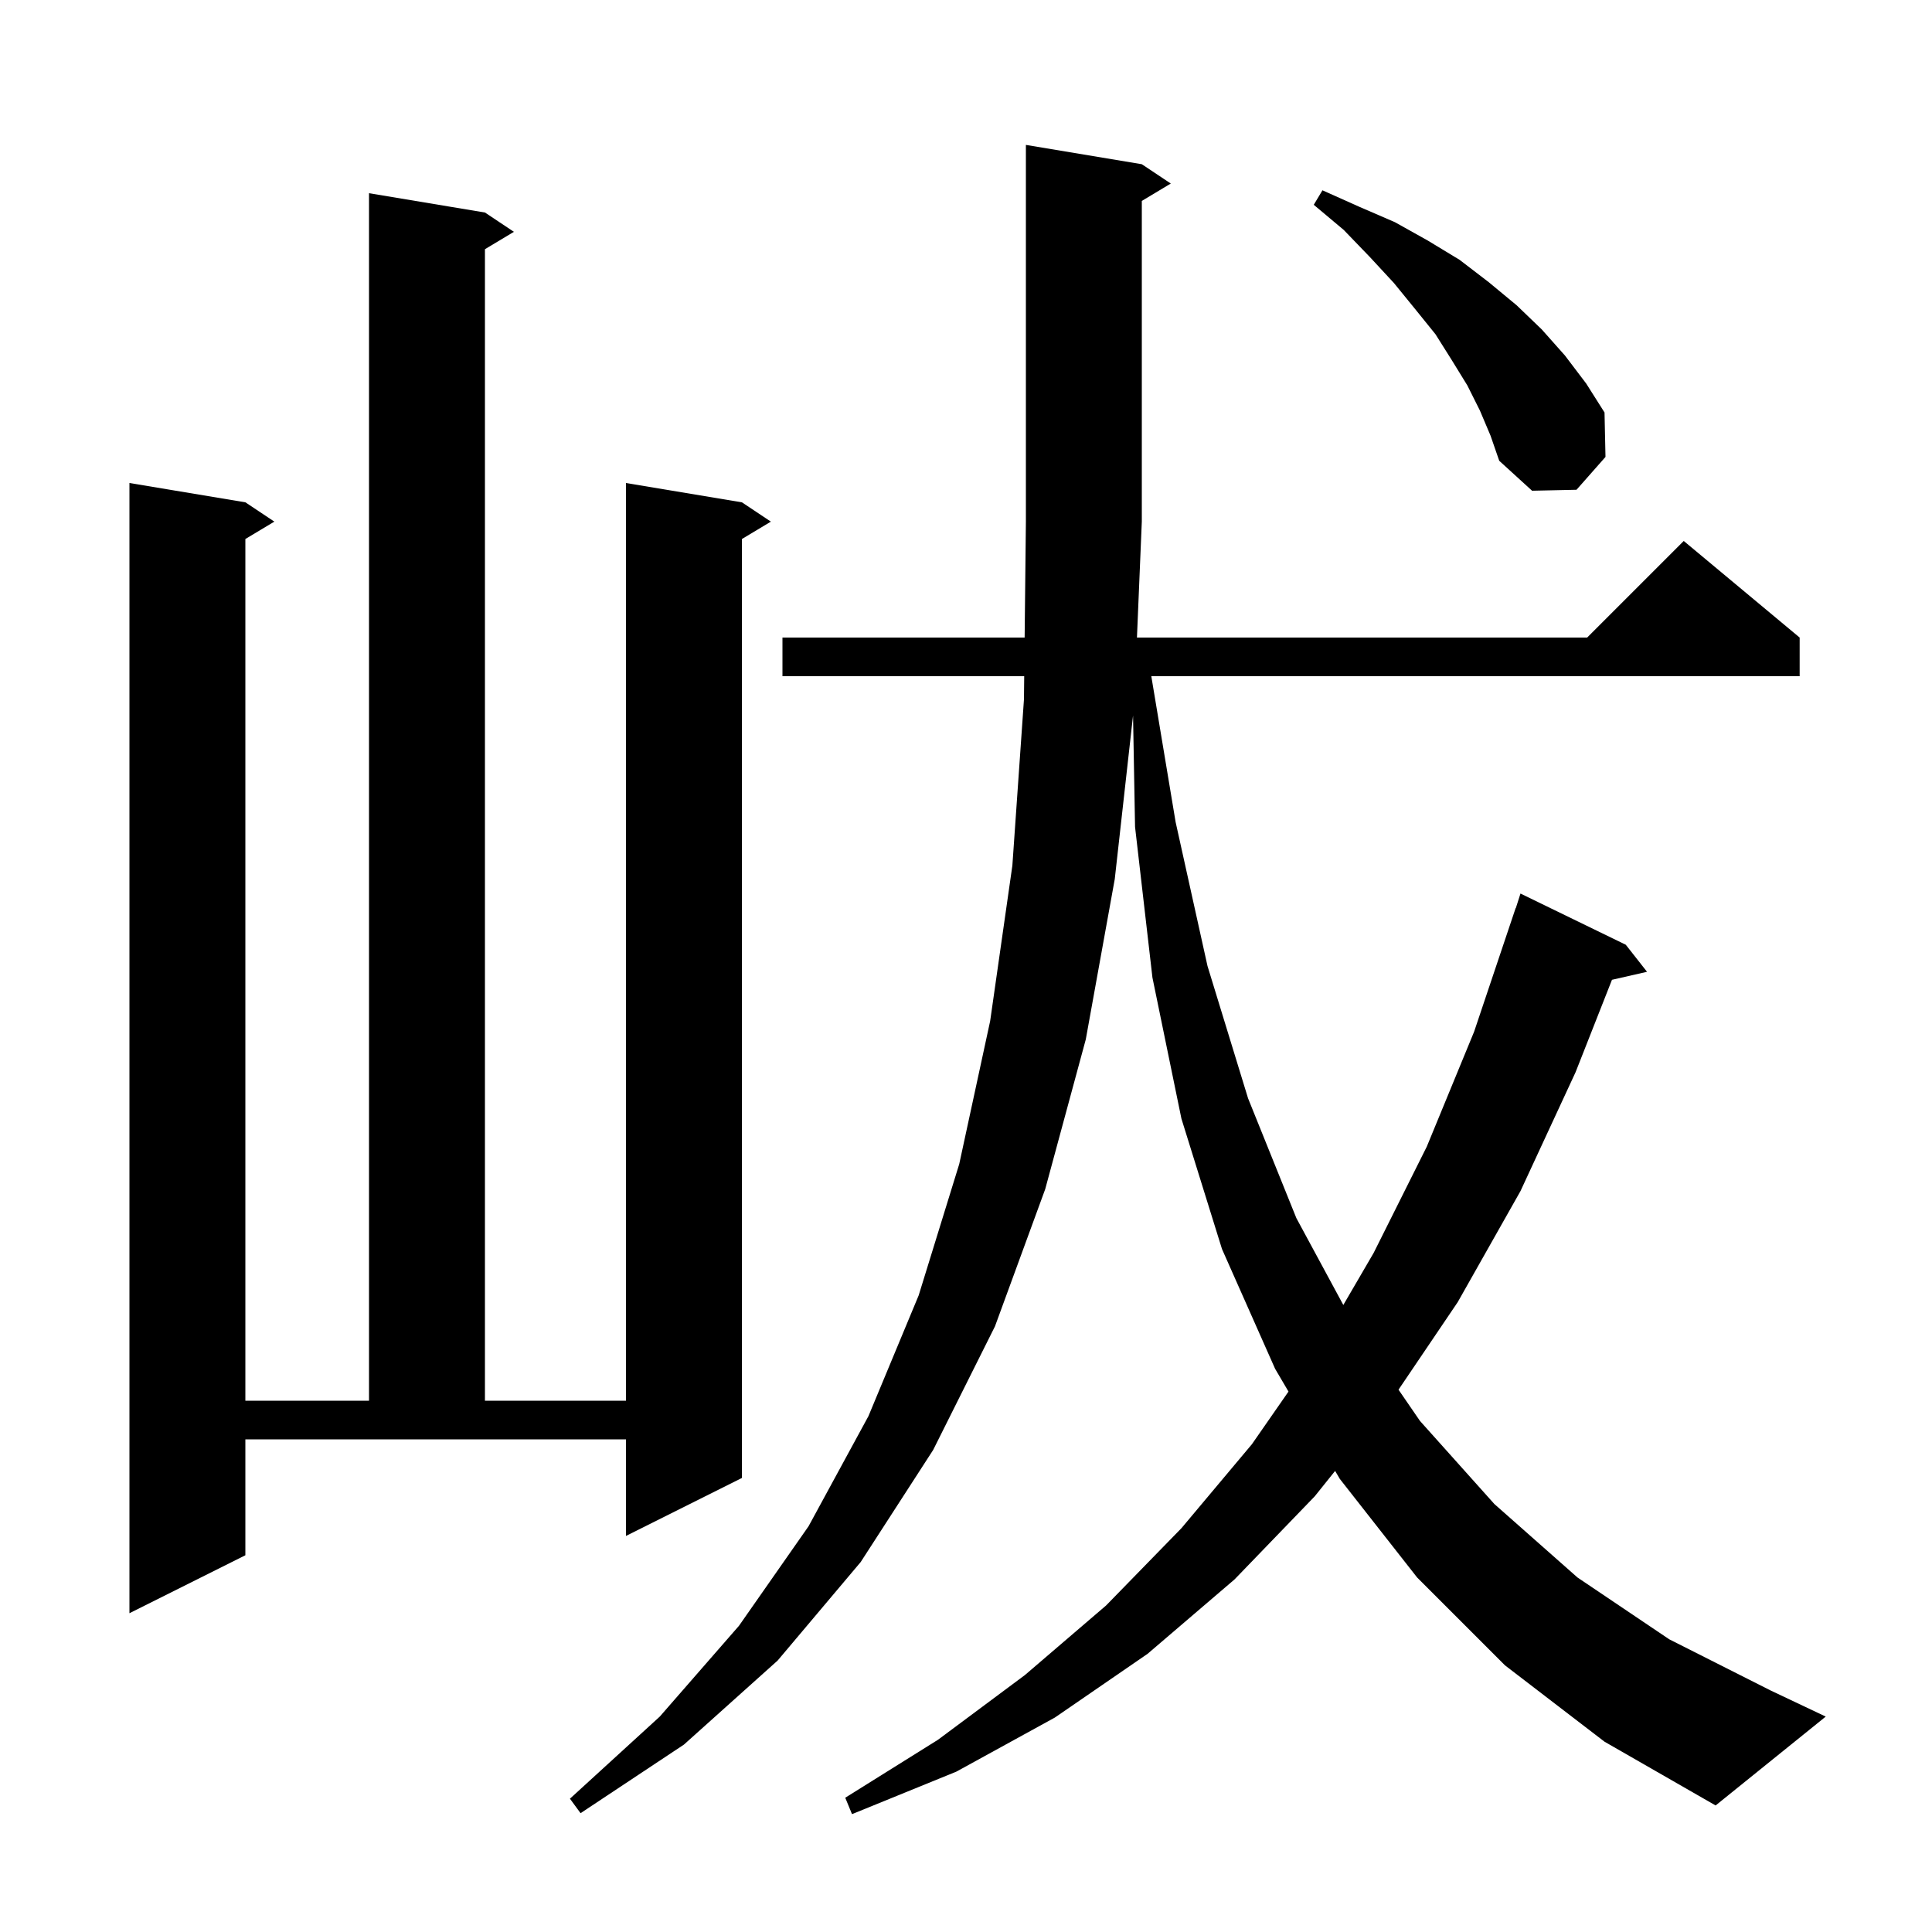 <svg xmlns="http://www.w3.org/2000/svg" xmlns:xlink="http://www.w3.org/1999/xlink" version="1.1" baseProfile="full" viewBox="0 0 200 200" width="200" height="200"><g fill="currentColor"><path d="M 155.8 172.4 L 146.7 163.3 L 138.7 153.1 L 138.211 152.268 L 136.1 154.9 L 127.8 163.5 L 118.8 171.2 L 109.2 177.8 L 99.0 183.4 L 88.2 187.8 L 87.5 186.1 L 97.1 180.1 L 106.1 173.4 L 114.5 166.2 L 122.3 158.2 L 129.6 149.5 L 133.384 144.054 L 132.0 141.7 L 126.5 129.3 L 122.3 115.8 L 119.3 101.2 L 117.5 85.6 L 117.292 74.07 L 115.4 91.0 L 112.4 107.6 L 108.2 123.1 L 103.0 137.3 L 96.6 150.1 L 89.1 161.7 L 80.5 171.9 L 70.8 180.6 L 60.1 187.7 L 59.0 186.2 L 68.3 177.7 L 76.5 168.3 L 83.7 158.0 L 89.9 146.6 L 95.1 134.1 L 99.3 120.5 L 102.5 105.7 L 104.8 89.6 L 106.0 72.4 L 106.026 70.0 L 81.0 70.0 L 81.0 66.0 L 106.07 66.0 L 106.2 54.0 L 106.2 15.0 L 118.2 17.0 L 121.2 19.0 L 118.2 20.8 L 118.2 54.0 L 117.697 66.0 L 164.3 66.0 L 174.3 56.0 L 186.3 66.0 L 186.3 70.0 L 119.183 70.0 L 121.7 85.1 L 125.0 100.0 L 129.2 113.7 L 134.2 126.1 L 139.06 135.091 L 142.2 129.7 L 147.7 118.7 L 152.6 106.8 L 156.9 94.0 L 156.918 94.006 L 157.4 92.5 L 168.3 97.8 L 170.5 100.6 L 166.871 101.428 L 163.1 111.0 L 157.4 123.3 L 150.9 134.8 L 144.774 143.859 L 147.0 147.1 L 154.7 155.7 L 163.3 163.3 L 172.8 169.7 L 183.3 175.0 L 189.0 177.7 L 177.6 186.9 L 166.1 180.3 Z M 25.4 161.0 L 13.4 167.0 L 13.4 50.0 L 25.4 52.0 L 28.4 54.0 L 25.4 55.8 L 25.4 145.0 L 38.2 145.0 L 38.2 20.0 L 50.2 22.0 L 53.2 24.0 L 50.2 25.8 L 50.2 145.0 L 64.8 145.0 L 64.8 50.0 L 76.8 52.0 L 79.8 54.0 L 76.8 55.8 L 76.8 153.0 L 64.8 159.0 L 64.8 149.0 L 25.4 149.0 Z M 153.2 42.5 L 151.9 39.9 L 150.3 37.3 L 148.6 34.6 L 146.5 32.0 L 144.3 29.3 L 141.8 26.6 L 139.1 23.8 L 136.0 21.2 L 136.9 19.7 L 140.7 21.4 L 144.4 23.0 L 147.8 24.9 L 151.1 26.9 L 154.1 29.2 L 157.0 31.6 L 159.6 34.1 L 162.0 36.8 L 164.2 39.7 L 166.1 42.7 L 166.2 47.3 L 163.2 50.7 L 158.6 50.8 L 155.2 47.7 L 154.3 45.1 Z "/></g></svg>
